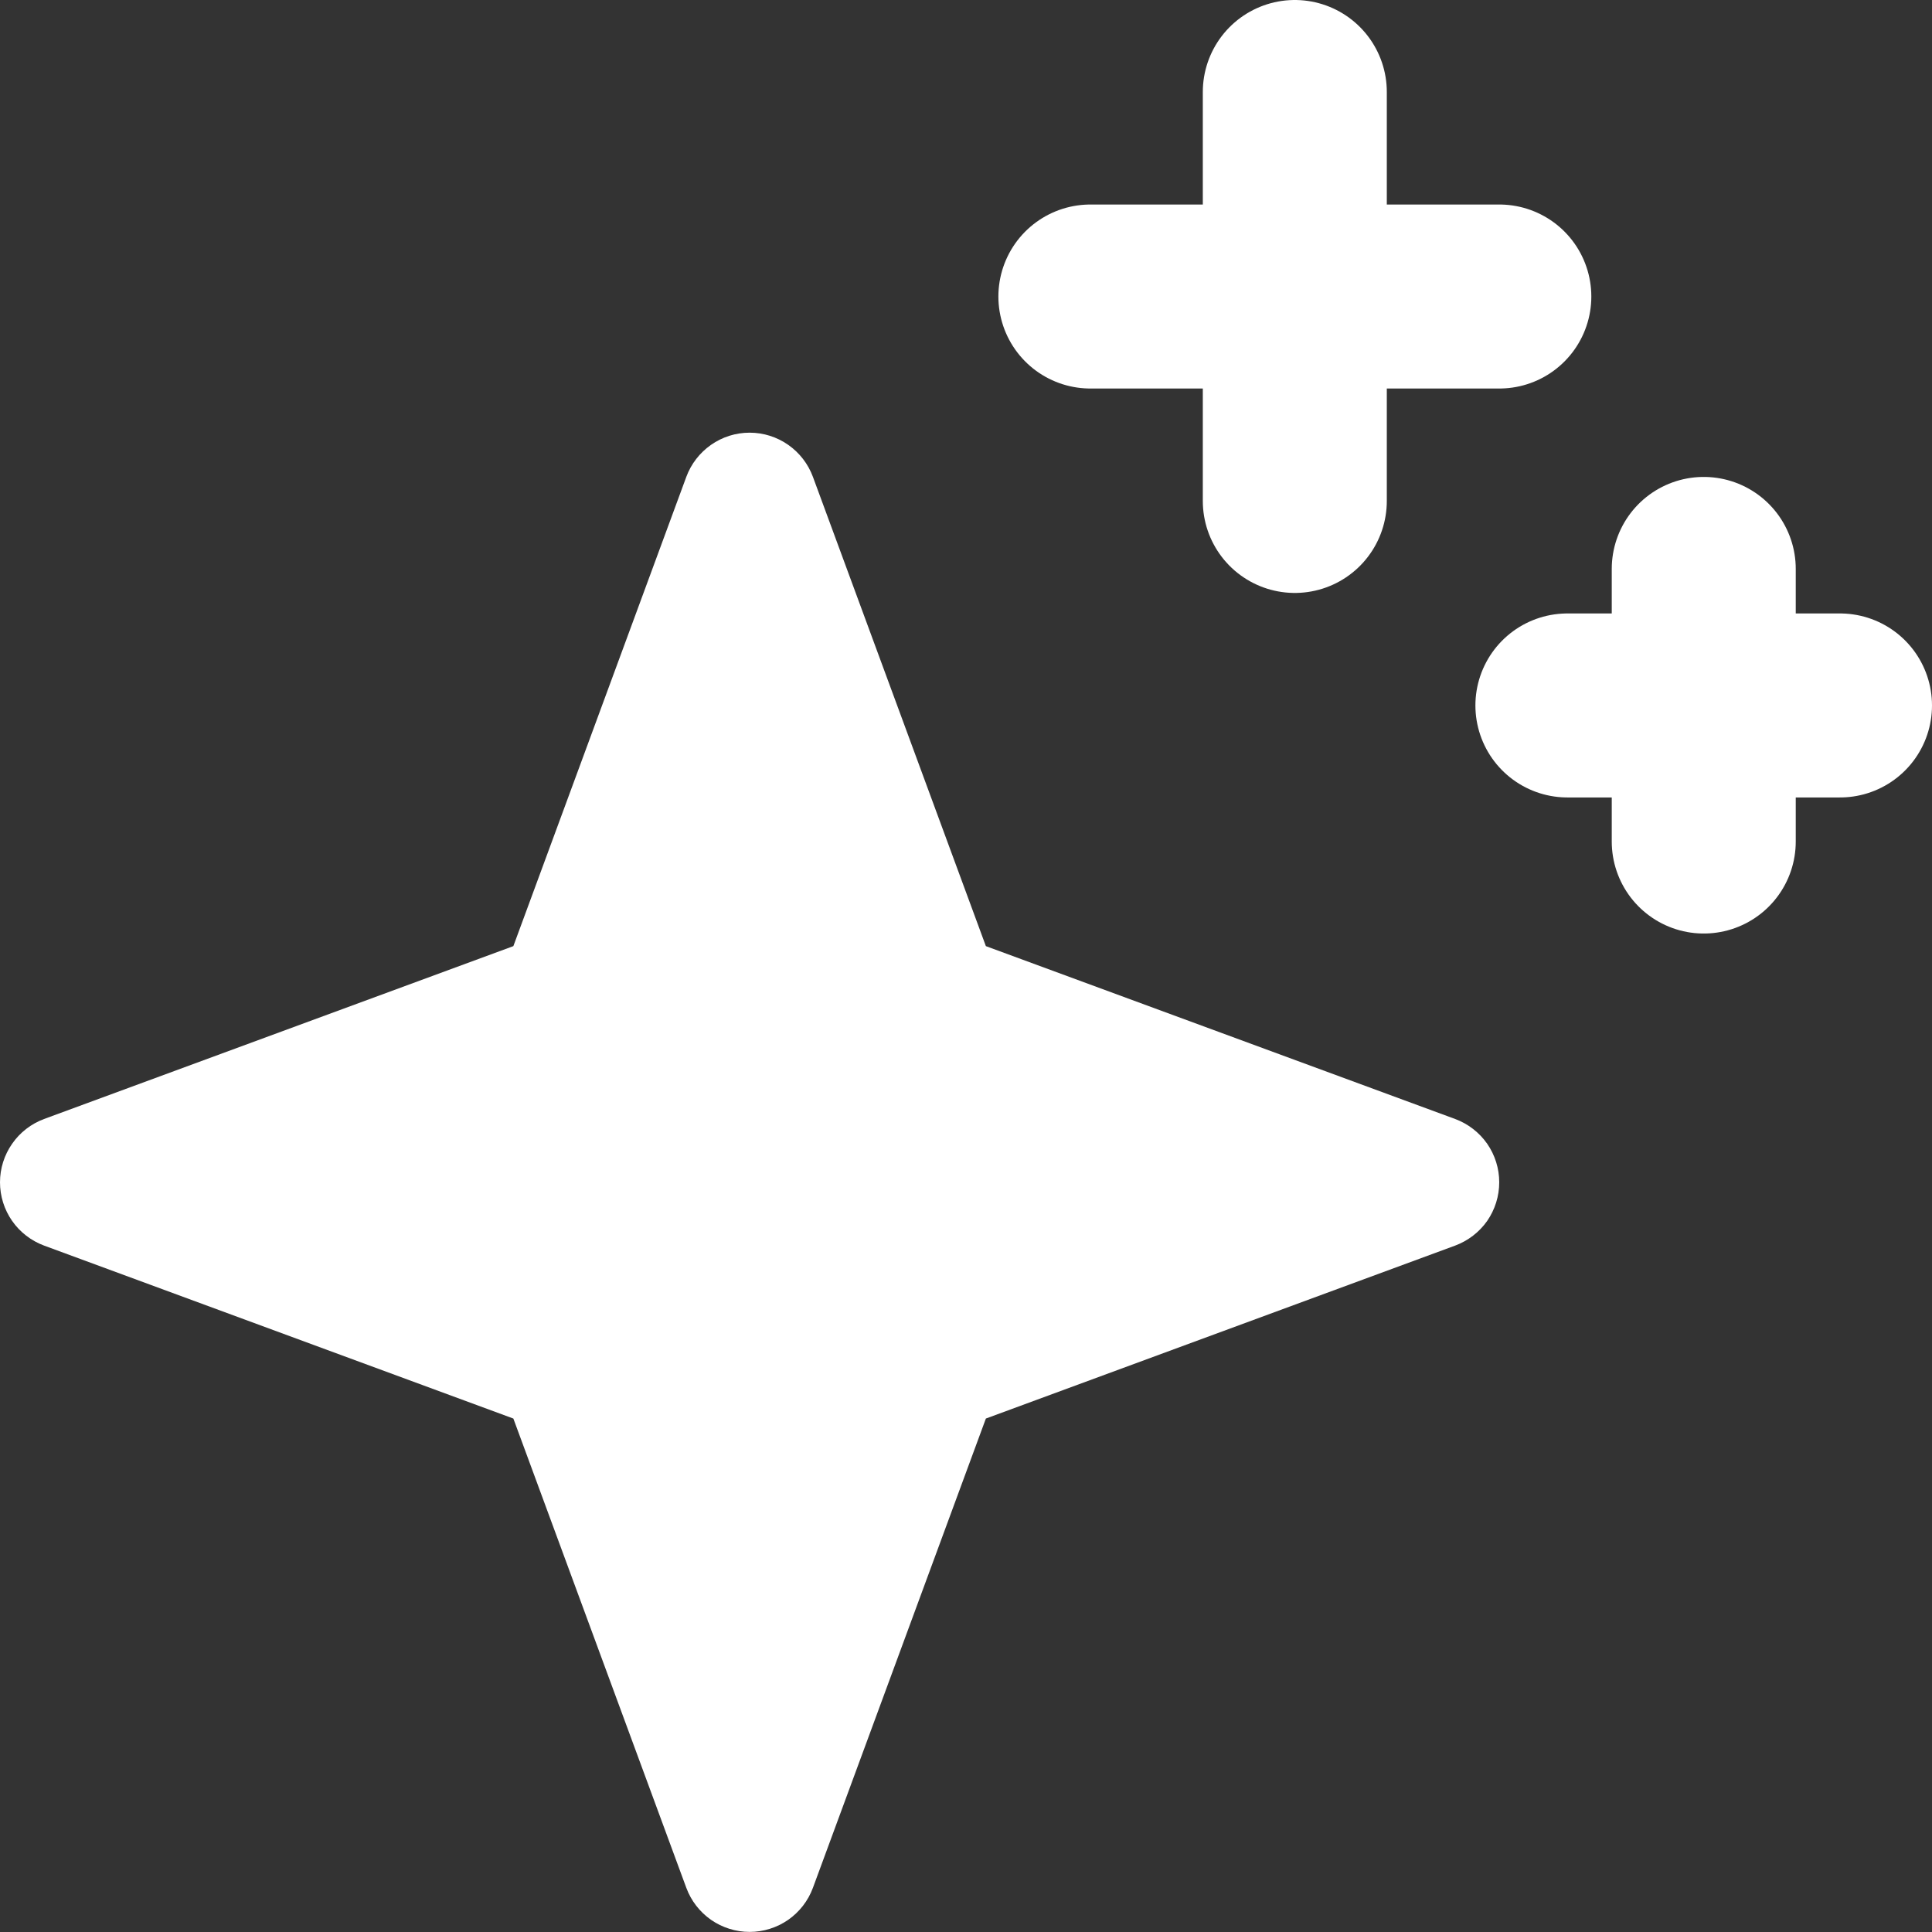 <svg width="21" height="21" viewBox="0 0 21 21" fill="none" xmlns="http://www.w3.org/2000/svg">
<rect x="0" y="0" width="21" height="21" fill="#333333" stroke="none"/>
<path d="M5.58 15.419L0.479 13.539C0.339 13.487 0.217 13.393 0.132 13.271C0.046 13.148 0 13.001 0 12.851C0 12.701 0.046 12.555 0.132 12.432C0.217 12.309 0.339 12.215 0.479 12.163L5.58 10.284L7.46 5.183C7.512 5.042 7.606 4.921 7.729 4.835C7.852 4.749 7.998 4.703 8.148 4.703C8.298 4.703 8.444 4.749 8.567 4.835C8.69 4.921 8.784 5.042 8.836 5.183L10.716 10.284L15.817 12.163C15.957 12.215 16.079 12.309 16.165 12.432C16.25 12.555 16.296 12.701 16.296 12.851C16.296 13.001 16.25 13.148 16.165 13.271C16.079 13.393 15.957 13.487 15.817 13.539L10.716 15.419L8.836 20.52C8.784 20.661 8.69 20.782 8.567 20.868C8.444 20.953 8.298 20.999 8.148 20.999C7.998 20.999 7.852 20.953 7.729 20.868C7.606 20.782 7.512 20.661 7.46 20.52L5.58 15.419Z" fill="white"/>
<path d="M14.074 1V5.445" stroke="white" stroke-width="2" stroke-linecap="round" stroke-linejoin="round"/>
<path d="M18.519 6.184V9.147" stroke="white" stroke-width="2" stroke-linecap="round" stroke-linejoin="round"/>
<path d="M11.852 3.223H16.297" stroke="white" stroke-width="2" stroke-linecap="round" stroke-linejoin="round"/>
<path d="M17.037 7.668H20" stroke="white" stroke-width="2" stroke-linecap="round" stroke-linejoin="round"/>
</svg>
